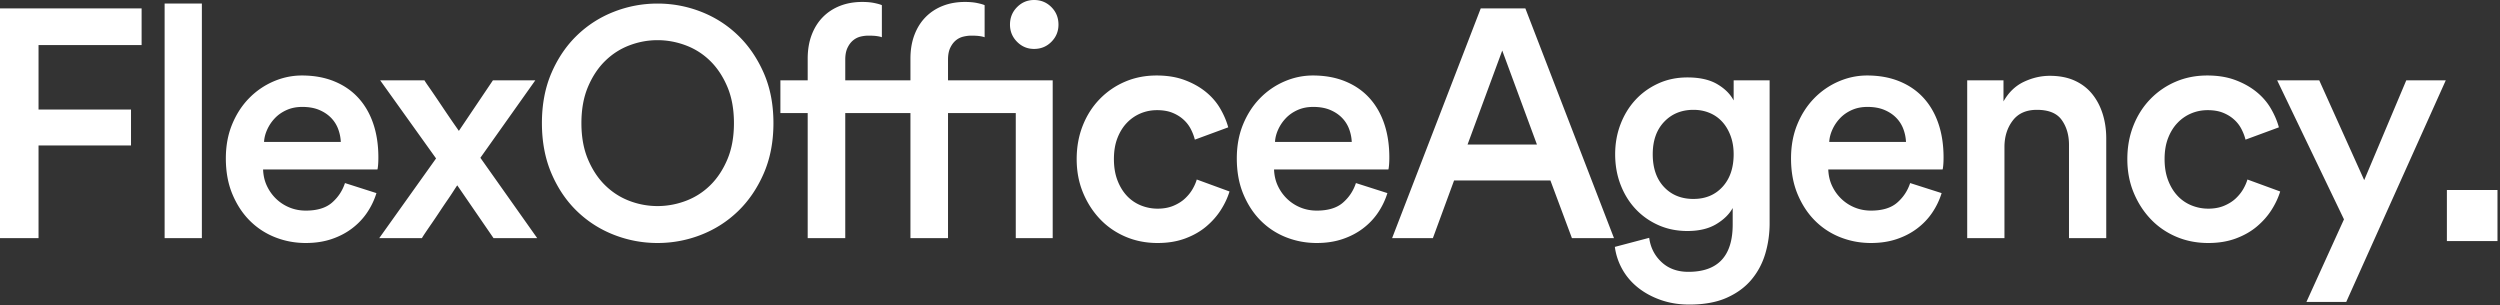 <svg width="1253" height="153" fill="none" xmlns="http://www.w3.org/2000/svg"><rect width="100%" height="100%" fill="#333333" stroke="none"/><path d="M0 119.356V4.222h70.974v18.35h-51.66v32.315h46.35v18.027h-46.35v46.442H0zM101.176 1.788H82.509v117.568h18.667V1.788zm69.634 69.338a21.147 21.147 0 0 0-1.368-6.576 15.958 15.958 0 0 0-3.62-5.602c-1.61-1.624-3.597-2.923-5.957-3.898-2.359-.974-5.15-1.462-8.369-1.462-2.897 0-5.499.515-7.805 1.543-2.307 1.028-4.265 2.38-5.874 4.061a20.4 20.4 0 0 0-3.863 5.683c-.966 2.11-1.503 4.195-1.61 6.251h38.466zm17.864 25.659a37.015 37.015 0 0 1-4.667 9.743c-2.04 3.031-4.559 5.683-7.565 7.956-3.004 2.274-6.438 4.059-10.298 5.358-3.863 1.299-8.157 1.949-12.876 1.949-5.366 0-10.463-.948-15.289-2.84-4.828-1.895-9.066-4.657-12.716-8.284-3.647-3.626-6.571-8.063-8.771-13.316-2.2-5.25-3.299-11.23-3.299-17.944 0-6.278 1.046-11.96 3.139-17.05 2.091-5.087 4.908-9.446 8.449-13.072a38.198 38.198 0 0 1 12.232-8.445c4.613-2.002 9.388-3.003 14.323-3.003 6.007 0 11.4.974 16.175 2.923s8.798 4.71 12.07 8.28c3.272 3.573 5.767 7.879 7.483 12.912 1.719 5.032 2.575 10.69 2.575 16.97 0 1.516-.053 2.842-.159 3.977-.109 1.138-.216 1.815-.322 2.03h-57.295c.106 3.033.75 5.792 1.931 8.283 1.179 2.488 2.735 4.654 4.666 6.496a21.22 21.22 0 0 0 6.681 4.302c2.519 1.029 5.23 1.544 8.127 1.544 5.685 0 10.058-1.329 13.115-3.981 3.059-2.652 5.23-5.926 6.518-9.824l15.773 5.036zm29.88-17.378l-28.002-39.133h22.208c.215.432.779 1.3 1.689 2.598.913 1.3 1.958 2.813 3.139 4.545a826.224 826.224 0 0 1 3.783 5.604 874.544 874.544 0 0 0 3.781 5.602 405.269 405.269 0 0 0 3.139 4.547c.912 1.3 1.476 2.11 1.689 2.435l17.06-25.331h21.246l-27.521 38.808 28.486 40.274h-21.889l-18.185-26.469c-.322.432-.913 1.326-1.772 2.679a141.513 141.513 0 0 1-3.137 4.708 353.555 353.555 0 0 0-3.942 5.846 342.62 342.62 0 0 1-3.945 5.847 528.189 528.189 0 0 0-3.219 4.71c-.91 1.353-1.474 2.244-1.69 2.679h-21.404l28.486-39.949zm72.852-17.7c0 6.928 1.099 12.992 3.299 18.188 2.2 5.197 5.071 9.527 8.612 12.992 3.54 3.463 7.589 6.061 12.149 7.795a39.372 39.372 0 0 0 14.084 2.598c4.828 0 9.547-.867 14.16-2.598a34.824 34.824 0 0 0 12.232-7.795c3.541-3.465 6.412-7.795 8.612-12.992 2.2-5.196 3.299-11.26 3.299-18.188 0-6.928-1.099-12.991-3.299-18.185-2.2-5.197-5.071-9.53-8.612-12.992a34.75 34.75 0 0 0-12.232-7.795c-4.613-1.731-9.332-2.598-14.16-2.598-4.829 0-9.524.867-14.084 2.598-4.56 1.732-8.609 4.33-12.149 7.795-3.541 3.463-6.412 7.795-8.612 12.992-2.2 5.194-3.299 11.257-3.299 18.185zm-19.795 0c0-9.419 1.61-17.834 4.828-25.25 3.217-7.417 7.511-13.695 12.874-18.838 5.365-5.143 11.535-9.067 18.51-11.773 6.973-2.706 14.214-4.058 21.727-4.058 7.51 0 14.751 1.352 21.726 4.058 6.973 2.706 13.142 6.63 18.508 11.773s9.683 11.421 12.956 18.838c3.272 7.416 4.908 15.831 4.908 25.25 0 9.42-1.636 17.864-4.908 25.334-3.273 7.47-7.59 13.775-12.956 18.918-5.366 5.143-11.535 9.067-18.508 11.773a59.552 59.552 0 0 1-21.726 4.059c-7.513 0-14.754-1.353-21.727-4.059-6.975-2.706-13.145-6.63-18.51-11.773-5.363-5.143-9.657-11.448-12.874-18.918-3.218-7.47-4.828-15.915-4.828-25.334zm234.596-49.365c0-3.465 1.181-6.386 3.541-8.77C512.107 1.193 514.951 0 518.276 0c3.435 0 6.332 1.192 8.692 3.573 2.362 2.383 3.54 5.304 3.54 8.769 0 3.355-1.178 6.225-3.54 8.606-2.36 2.383-5.257 3.572-8.692 3.572-3.325 0-6.169-1.189-8.528-3.572-2.36-2.381-3.541-5.25-3.541-8.606zm-19.474 5.521c-1.181 0-2.468.162-3.862.486a9.22 9.22 0 0 0-3.783 1.869c-1.126.92-2.065 2.166-2.815 3.736-.753 1.567-1.128 3.543-1.128 5.927v10.393h52.466v79.082h-18.507V56.674h-33.959v62.682h-18.83V56.674h-32.671v62.682h-18.829V56.674h-13.68v-16.4h13.68V29.392c0-4.437.67-8.415 2.011-11.934 1.341-3.519 3.219-6.496 5.632-8.933 2.415-2.435 5.286-4.303 8.611-5.602 3.325-1.299 7.029-1.949 11.104-1.949 2.363 0 4.427.19 6.199.57 1.769.378 2.977.73 3.62 1.054v16.076c-.537-.215-1.34-.405-2.415-.566-1.072-.164-2.522-.245-4.344-.245a16.71 16.71 0 0 0-3.943.486c-1.343.325-2.575.948-3.703 1.869-1.125.92-2.064 2.166-2.817 3.736-.751 1.567-1.126 3.543-1.126 5.927v10.393h32.671V29.392c0-4.437.671-8.415 2.012-11.934 1.34-3.519 3.219-6.496 5.634-8.933 2.413-2.435 5.283-4.303 8.609-5.602 3.325-1.299 7.028-1.949 11.107-1.949 2.359 0 4.424.19 6.195.57 1.769.378 2.977.73 3.621 1.054v16.076c-.537-.215-1.341-.405-2.415-.566-1.073-.164-2.52-.245-4.345-.245zm93.129 37.349c-2.897 0-5.631.542-8.207 1.623a20.418 20.418 0 0 0-6.839 4.711c-1.985 2.056-3.568 4.601-4.749 7.631-1.181 3.031-1.769 6.55-1.769 10.555 0 4.007.588 7.553 1.769 10.637 1.181 3.085 2.764 5.683 4.749 7.795a19.575 19.575 0 0 0 6.999 4.792 22.194 22.194 0 0 0 8.369 1.624c3.006 0 5.661-.489 7.968-1.463 2.306-.975 4.238-2.193 5.794-3.654 1.556-1.462 2.817-3.03 3.783-4.71.966-1.678 1.663-3.275 2.091-4.789l16.417 6.007c-.966 3.14-2.416 6.225-4.347 9.258-1.932 3.031-4.371 5.79-7.321 8.281-2.951 2.491-6.465 4.493-10.543 6.007-4.078 1.517-8.691 2.274-13.842 2.274-5.794 0-11.157-1.055-16.092-3.165-4.937-2.112-9.202-5.062-12.796-8.853-3.594-3.787-6.438-8.227-8.529-13.313-2.093-5.09-3.139-10.664-3.139-16.728 0-6.061 1.019-11.663 3.057-16.806 2.04-5.143 4.884-9.58 8.531-13.316a38.908 38.908 0 0 1 12.714-8.687c4.828-2.058 10.085-3.086 15.773-3.086 5.257 0 9.923.757 14.001 2.273 4.078 1.517 7.619 3.492 10.623 5.927 3.003 2.437 5.418 5.223 7.241 8.364 1.825 3.138 3.166 6.278 4.025 9.419l-16.739 6.17c-.428-1.733-1.098-3.491-2.011-5.279-.912-1.785-2.147-3.382-3.703-4.789-1.554-1.409-3.405-2.544-5.552-3.411-2.144-.865-4.719-1.3-7.726-1.3zM677.5 71.126a21.121 21.121 0 0 0-1.37-6.576 15.917 15.917 0 0 0-3.62-5.602c-1.61-1.624-3.594-2.923-5.954-3.898-2.362-.974-5.15-1.462-8.369-1.462-2.897 0-5.499.515-7.806 1.543-2.306 1.028-4.264 2.38-5.873 4.061a20.378 20.378 0 0 0-3.863 5.683c-.966 2.11-1.503 4.195-1.61 6.251H677.5zm17.864 25.659a37.018 37.018 0 0 1-4.668 9.743c-2.038 3.031-4.56 5.683-7.564 7.956-3.003 2.274-6.438 4.059-10.3 5.358-3.863 1.299-8.154 1.949-12.876 1.949-5.363 0-10.46-.948-15.289-2.84-4.828-1.895-9.066-4.657-12.713-8.284-3.648-3.626-6.571-8.063-8.771-13.316-2.201-5.25-3.299-11.23-3.299-17.944 0-6.278 1.045-11.96 3.136-17.05 2.094-5.087 4.909-9.446 8.449-13.072a38.22 38.22 0 0 1 12.232-8.445c4.613-2.002 9.389-3.003 14.323-3.003 6.01 0 11.402.974 16.175 2.923 4.775 1.949 8.8 4.71 12.072 8.28 3.273 3.573 5.768 7.879 7.484 12.912 1.716 5.032 2.575 10.69 2.575 16.97 0 1.516-.053 2.842-.162 3.977-.107 1.138-.213 1.815-.322 2.03h-57.295c.109 3.033.753 5.792 1.932 8.283 1.181 2.488 2.737 4.654 4.668 6.496a21.207 21.207 0 0 0 6.678 4.302c2.522 1.029 5.23 1.544 8.127 1.544 5.688 0 10.058-1.329 13.118-3.981 3.056-2.652 5.23-5.926 6.517-9.824l15.773 5.036zm81.703-6.335h-48.281l-10.623 28.906h-20.439L742.143 4.222h22.371l44.418 115.134H787.85L777.067 90.45zm-41.521-18.025h34.762l-17.383-47.091-17.379 47.091zm91.035 46.767c.644 4.872 2.711 8.933 6.198 12.181 3.485 3.248 7.965 4.872 13.438 4.872 14.807 0 22.21-7.905 22.21-23.709v-8.281c-1.718 3.138-4.479 5.843-8.289 8.117-3.81 2.273-8.609 3.411-14.403 3.411-5.259 0-10.088-.974-14.485-2.923-4.4-1.948-8.207-4.627-11.426-8.039-3.219-3.409-5.741-7.47-7.566-12.178-1.822-4.708-2.735-9.824-2.735-15.346 0-5.304.883-10.283 2.655-14.94 1.769-4.654 4.238-8.713 7.404-12.178 3.165-3.466 6.972-6.225 11.426-8.281 4.453-2.059 9.361-3.087 14.727-3.087 6.116 0 11.078 1.111 14.887 3.328 3.807 2.22 6.571 4.953 8.287 8.2V40.275h18.026v71.612c0 5.304-.724 10.393-2.173 15.265-1.448 4.872-3.754 9.202-6.92 12.989-3.166 3.79-7.297 6.821-12.391 9.094-5.098 2.274-11.349 3.412-18.75 3.412-5.151 0-9.899-.76-14.243-2.274-4.347-1.516-8.157-3.572-11.429-6.171-3.272-2.598-5.901-5.655-7.885-9.174a31.198 31.198 0 0 1-3.783-11.288l17.22-4.547zm22.211-19.484c6.009 0 10.864-2.032 14.565-6.09 3.703-4.06 5.552-9.5 5.552-16.32 0-3.356-.508-6.416-1.527-9.175-1.022-2.762-2.416-5.117-4.185-7.065a17.64 17.64 0 0 0-6.358-4.464c-2.469-1.03-5.15-1.544-8.047-1.544-6.007 0-10.918 2.003-14.725 6.008-3.81 4.007-5.714 9.419-5.714 16.24 0 6.927 1.878 12.395 5.632 16.4 3.756 4.005 8.691 6.01 14.807 6.01zm106.489-28.582a21.15 21.15 0 0 0-1.37-6.576 15.92 15.92 0 0 0-3.621-5.602c-1.609-1.624-3.594-2.923-5.954-3.898-2.359-.974-5.15-1.462-8.369-1.462-2.897 0-5.499.515-7.805 1.543-2.307 1.028-4.265 2.38-5.874 4.061a20.4 20.4 0 0 0-3.863 5.683c-.966 2.11-1.503 4.195-1.609 6.251h38.465zm17.864 25.659a36.959 36.959 0 0 1-4.669 9.743c-2.038 3.031-4.56 5.683-7.563 7.956-3.004 2.274-6.438 4.059-10.301 5.358-3.863 1.299-8.154 1.949-12.873 1.949-5.366 0-10.463-.948-15.292-2.84-4.828-1.895-9.066-4.657-12.713-8.284-3.647-3.626-6.571-8.063-8.771-13.316-2.2-5.25-3.299-11.23-3.299-17.944 0-6.278 1.046-11.96 3.137-17.05 2.093-5.087 4.91-9.446 8.449-13.072a38.22 38.22 0 0 1 12.232-8.445c4.615-2.002 9.388-3.003 14.325-3.003 6.007 0 11.4.974 16.175 2.923 4.773 1.949 8.798 4.71 12.07 8.28 3.272 3.573 5.767 7.879 7.483 12.912 1.716 5.032 2.575 10.69 2.575 16.97 0 1.516-.053 2.842-.162 3.977-.106 1.138-.213 1.815-.322 2.03h-57.295c.109 3.033.753 5.792 1.932 8.283 1.181 2.488 2.737 4.654 4.669 6.496a21.225 21.225 0 0 0 6.677 4.302c2.522 1.029 5.233 1.544 8.13 1.544 5.685 0 10.058-1.329 13.115-3.981 3.057-2.652 5.23-5.926 6.518-9.824l15.773 5.036zm31.485 22.571h-18.665V40.274h18.185v10.554c2.58-4.547 5.98-7.822 10.22-9.824S1022.93 38 1027.33 38c4.83 0 9.01.81 12.55 2.435 3.54 1.624 6.46 3.87 8.77 6.74 2.31 2.87 4.05 6.198 5.23 9.985 1.18 3.79 1.77 7.849 1.77 12.181v50.015h-18.67V72.589c0-4.872-1.2-9.014-3.62-12.422-2.41-3.412-6.57-5.117-12.47-5.117-5.37 0-9.42 1.812-12.15 5.441-2.74 3.627-4.11 8.037-4.11 13.233v45.632zm101.82-64.144c-2.89 0-5.63.542-8.2 1.623a20.333 20.333 0 0 0-6.84 4.711c-1.99 2.056-3.57 4.601-4.75 7.631-1.18 3.031-1.77 6.55-1.77 10.555 0 4.007.59 7.553 1.77 10.637 1.18 3.085 2.76 5.683 4.75 7.795a19.562 19.562 0 0 0 7 4.792 22.173 22.173 0 0 0 8.37 1.624c3 0 5.66-.489 7.96-1.463 2.31-.975 4.24-2.193 5.8-3.654 1.55-1.462 2.81-3.03 3.78-4.71.96-1.678 1.66-3.275 2.09-4.789l16.42 6.007c-.97 3.14-2.42 6.225-4.35 9.258-1.93 3.031-4.37 5.79-7.32 8.281-2.95 2.491-6.47 4.493-10.54 6.007-4.08 1.517-8.69 2.274-13.84 2.274-5.8 0-11.16-1.055-16.1-3.165-4.93-2.112-9.2-5.062-12.79-8.853-3.6-3.787-6.44-8.227-8.53-13.313-2.1-5.09-3.14-10.664-3.14-16.728 0-6.061 1.02-11.663 3.06-16.806 2.04-5.143 4.88-9.58 8.53-13.316a38.902 38.902 0 0 1 12.71-8.687c4.83-2.058 10.09-3.086 15.78-3.086 5.25 0 9.92.757 14 2.273 4.07 1.517 7.61 3.492 10.62 5.927 3 2.437 5.42 5.223 7.24 8.364 1.83 3.138 3.17 6.278 4.02 9.419l-16.73 6.17c-.43-1.733-1.1-3.491-2.02-5.279-.91-1.785-2.14-3.382-3.7-4.789-1.55-1.409-3.4-2.544-5.55-3.411-2.15-.865-4.72-1.3-7.73-1.3zm49.52 96.135l18.83-41.41-33.48-69.663h21.09l22.53 50.015 21.08-50.015h19.8l-49.89 111.073h-19.96zm95.77-56.111h-25.36v25.583h25.36V95.236z" fill="#fff"/></svg>